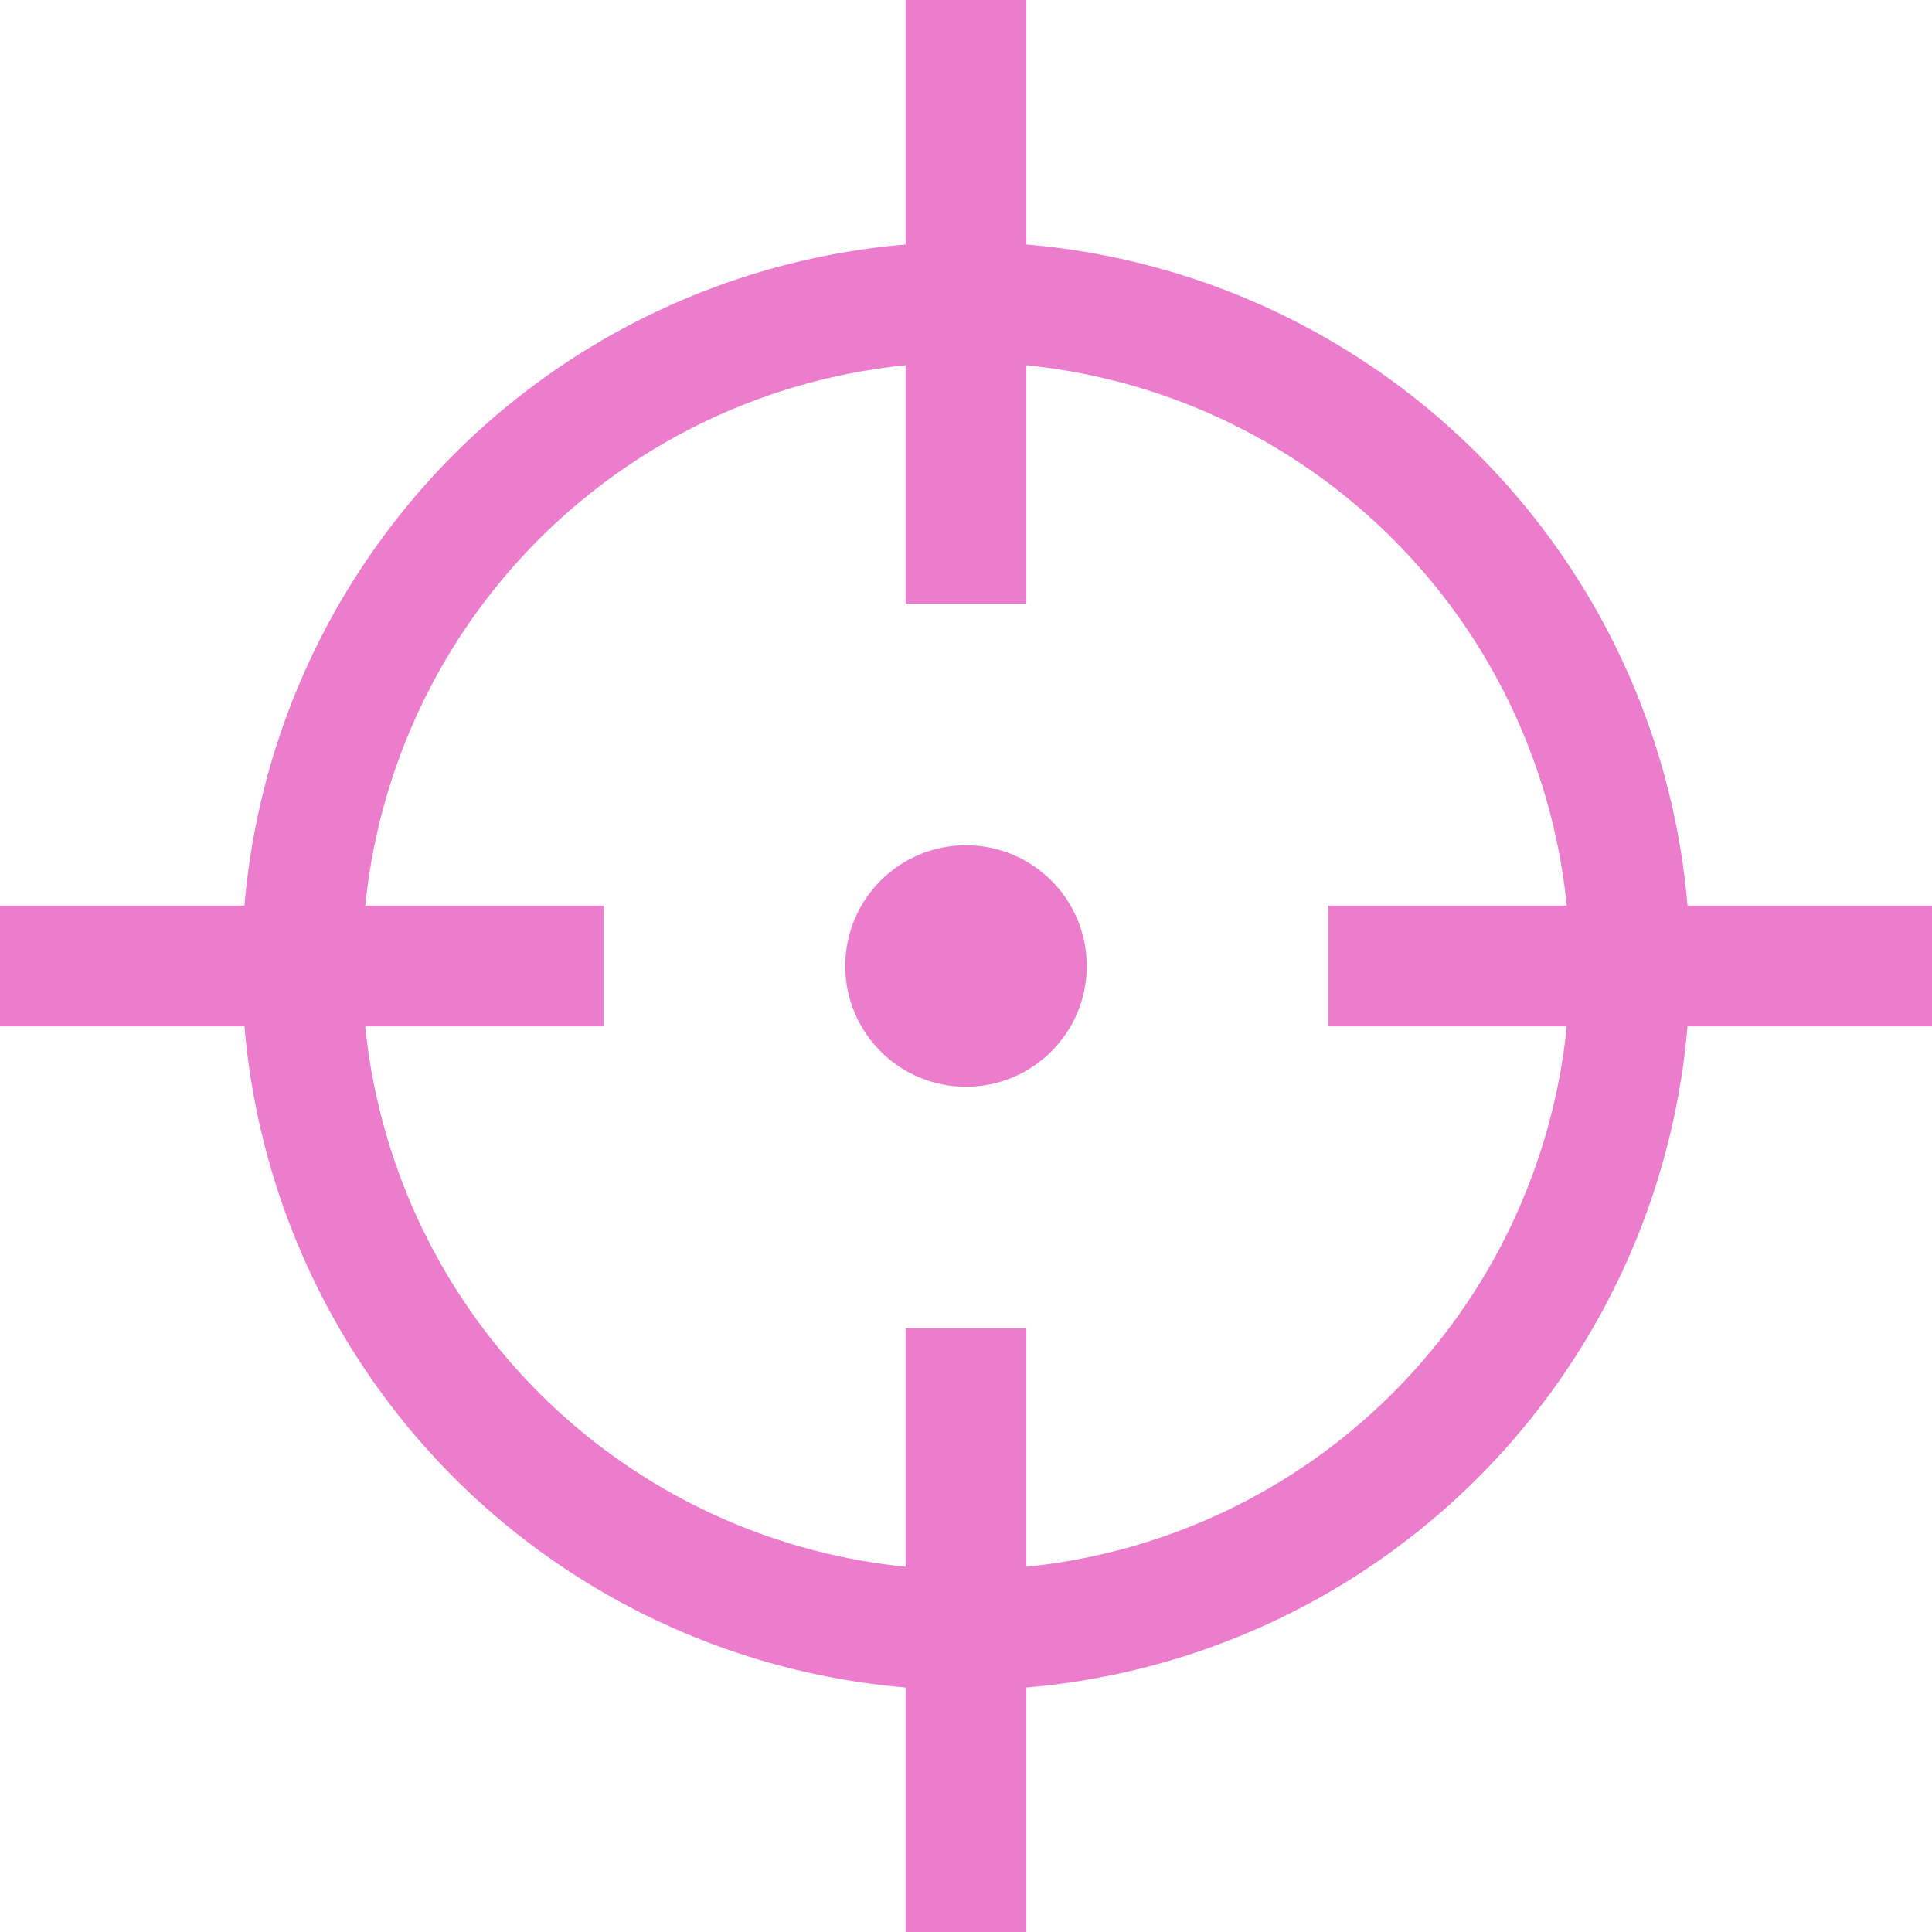 <svg viewBox="0 0 32 32" xmlns="http://www.w3.org/2000/svg"><title></title><g data-name="21-Target" id="_21-Target"><path d="M27.95,15A12,12,0,0,0,17,4.05V0H15V4.05A12,12,0,0,0,4.05,15H0v2H4.05A12,12,0,0,0,15,27.95V32h2V27.95A12,12,0,0,0,27.95,17H32V15Zm-2,2A10,10,0,0,1,17,25.95V22H15v3.95A10,10,0,0,1,6.05,17H10V15H6.05A10,10,0,0,1,15,6.05V10h2V6.05A10,10,0,0,1,25.95,15H22v2Z" fill="#ec7ccc" opacity="1" original-fill="#000000"></path><circle cx="16" cy="16" r="2" fill="#ec7ccc" opacity="1" original-fill="#000000"></circle></g></svg>